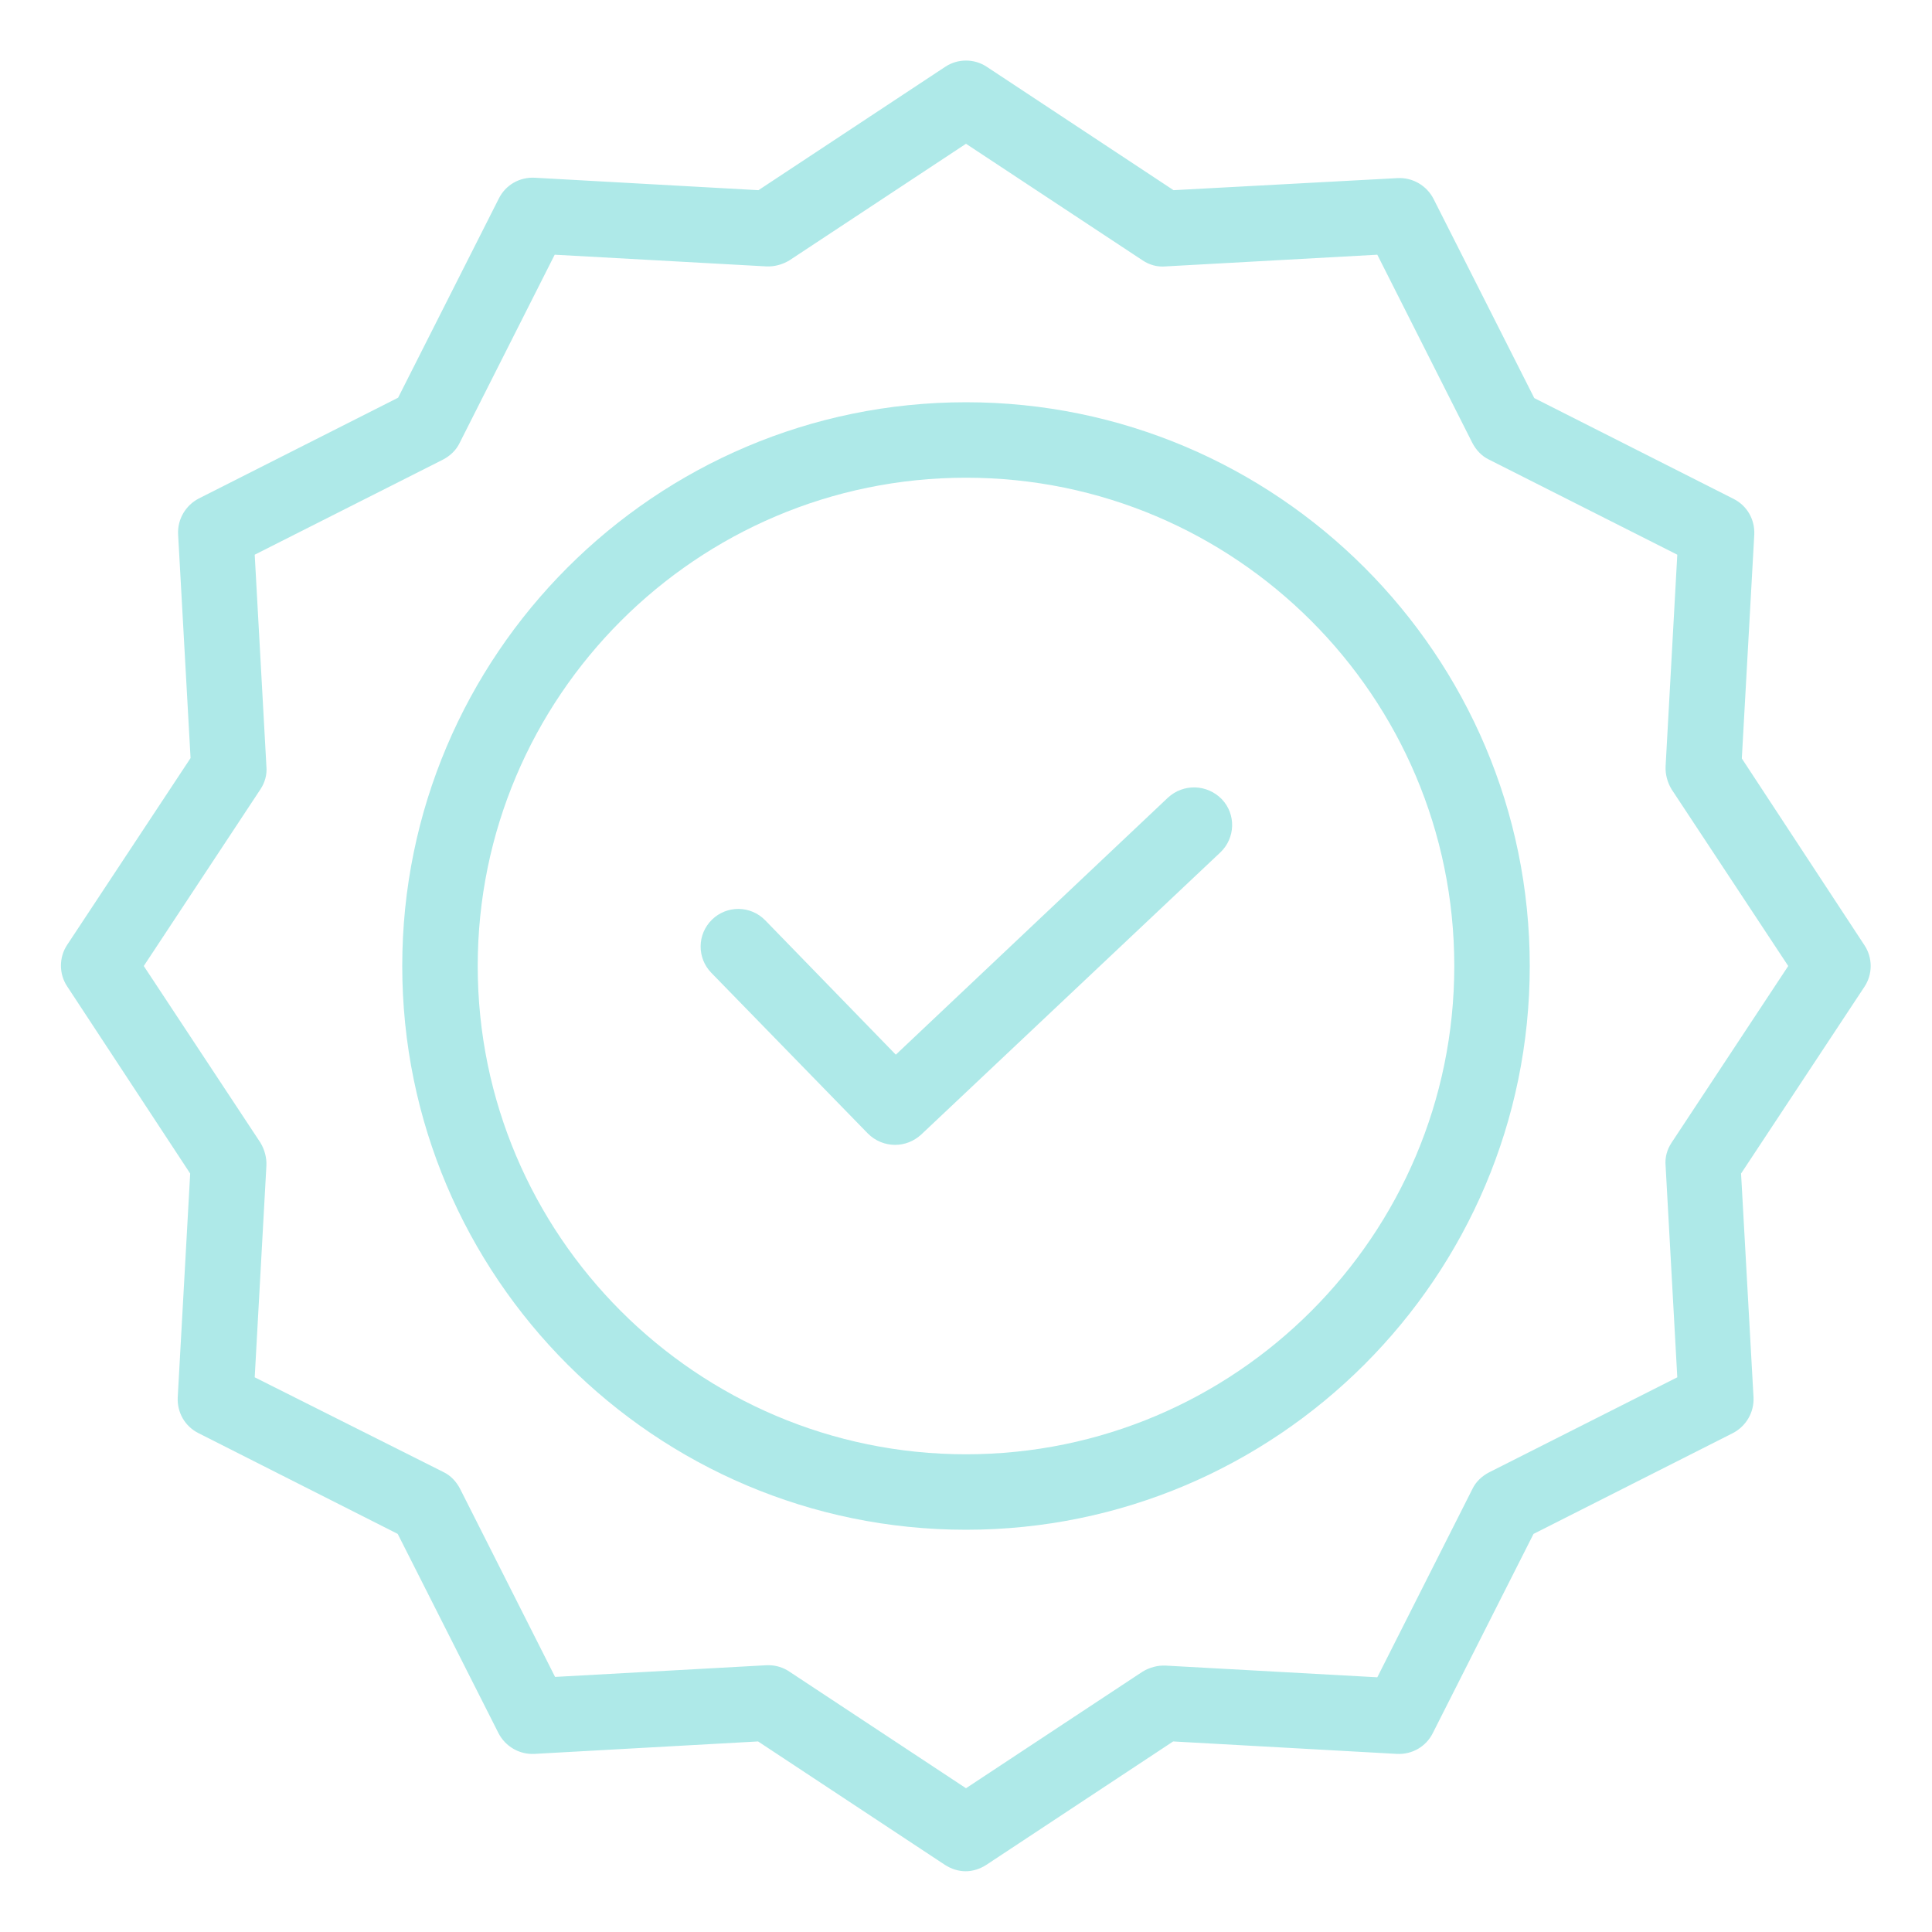 <svg xmlns="http://www.w3.org/2000/svg" xmlns:xlink="http://www.w3.org/1999/xlink" version="1.1" x="0px" y="0px" viewBox="0 0 512 512" style="enable-background:new 0 0 512 512;fill:url(#CerosGradient_id567e99705);" xml:space="preserve" aria-hidden="true" width="512px" height="512px"><defs><linearGradient class="cerosgradient" data-cerosgradient="true" id="CerosGradient_id567e99705" gradientUnits="userSpaceOnUse" x1="50%" y1="100%" x2="50%" y2="0%"><stop offset="0%" stop-color="#AEE9E8"/><stop offset="100%" stop-color="#AEE9E8"/></linearGradient><linearGradient/></defs><g><path d="M309.5,211.4l-72.1,68.1l-34.6-35.6c-3.9-4-10.2-4-14.1-0.2c-4,3.9-4,10.2-0.2,14.1l41.5,42.6   c2,2,4.6,3,7.2,3c2.5,0,4.9-0.9,6.9-2.7l79.3-74.8c4-3.8,4.2-10.1,0.4-14.1C319.9,207.8,313.6,207.6,309.5,211.4z" style="fill:url(#CerosGradient_id567e99705);"/><path d="M256,106.6c-82.4,0-149.4,67-149.4,149.4s67,149.4,149.4,149.4s149.4-67,149.4-149.4   S338.4,106.6,256,106.6z M256,385.4c-71.4,0-129.4-58.1-129.4-129.4s58-129.4,129.4-129.4s129.4,58,129.4,129.4   S327.4,385.4,256,385.4z" style="fill:url(#CerosGradient_id567e99705);"/><path d="M461.6,201l3.3-59.3c0.2-4-1.9-7.7-5.5-9.5l-52.8-26.7l-26.7-52.8c-1.8-3.5-5.5-5.7-9.5-5.5L311,50.4   l-49.5-32.7c-3.3-2.2-7.7-2.2-11,0L201,50.4l-59.3-3.3c-4-0.2-7.7,1.9-9.5,5.5l-26.7,52.8l-52.8,26.7c-3.5,1.8-5.7,5.5-5.5,9.5   l3.3,59.3l-32.7,49.5c-2.2,3.3-2.2,7.7,0,11L50.4,311l-3.3,59.3c-0.2,4,1.9,7.7,5.5,9.5l52.8,26.7l26.7,52.8   c1.8,3.5,5.5,5.7,9.5,5.5l59.3-3.3l49.5,32.7c1.7,1.1,3.6,1.7,5.5,1.7c1.9,0,3.8-0.6,5.5-1.7l49.5-32.7l59.3,3.3   c4,0.2,7.7-1.9,9.5-5.5l26.7-52.8l52.8-26.7c3.5-1.8,5.7-5.5,5.5-9.5l-3.3-59.3l32.7-49.5c2.2-3.3,2.2-7.7,0-11L461.6,201z    M443,302.8c-1.2,1.8-1.8,3.9-1.6,6.1l3.1,56.1l-49.9,25.2c-1.9,1-3.5,2.5-4.4,4.4L365,444.5l-56.1-3.1c-2.1-0.1-4.3,0.5-6.1,1.6   L256,473.9L209.2,443c-1.6-1.1-3.6-1.7-5.5-1.7c-0.2,0-0.4,0-0.5,0l-56.1,3.1l-25.2-49.9c-1-1.9-2.5-3.5-4.4-4.4l-50-25.1l3.1-56.1   c0.1-2.1-0.5-4.3-1.6-6.1L38.1,256L69,209.2c1.2-1.8,1.8-3.9,1.6-6.1L67.5,147l49.9-25.2c1.9-1,3.5-2.5,4.4-4.4L147,67.5l56.1,3.1   c2.1,0.1,4.3-0.5,6.1-1.6L256,38.1L302.8,69c1.8,1.2,3.9,1.8,6.1,1.6l56.1-3.1l25.2,49.9c1,1.9,2.5,3.5,4.4,4.4l49.9,25.2   l-3.1,56.1c-0.1,2.1,0.5,4.3,1.6,6.1l30.9,46.8L443,302.8z" style="fill:url(#CerosGradient_id567e99705);"/></g></svg>